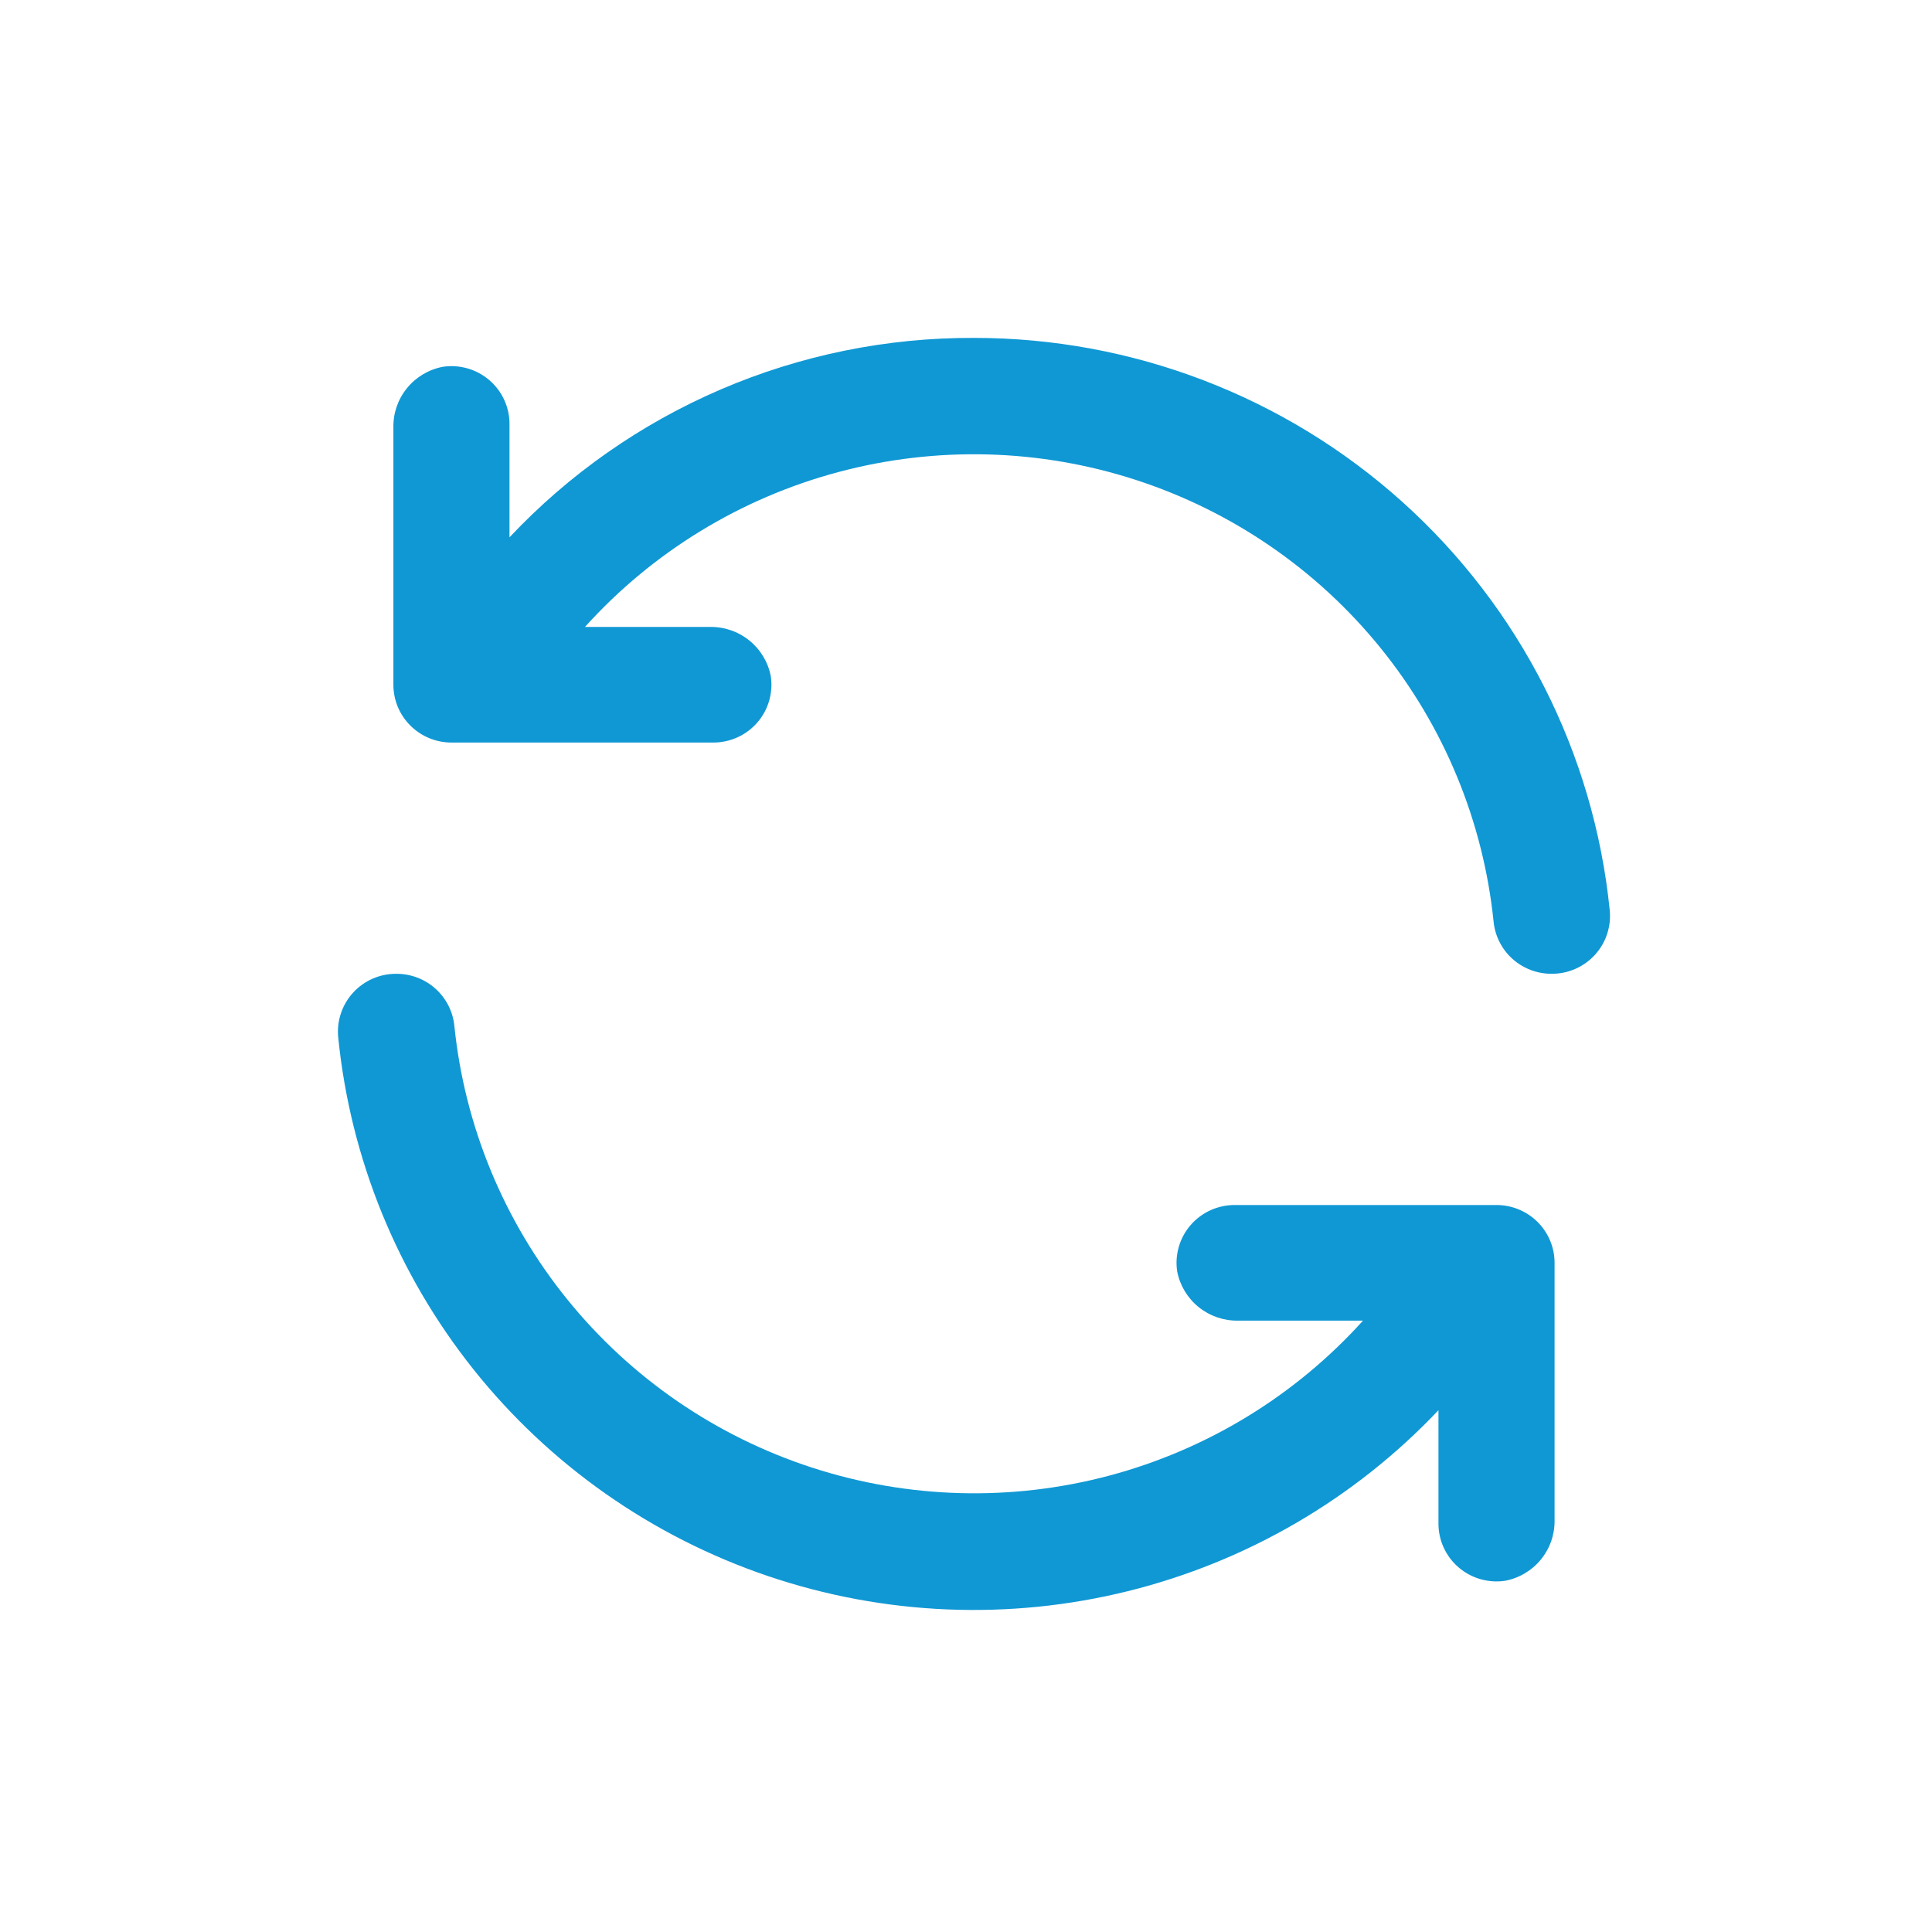 <svg xmlns="http://www.w3.org/2000/svg" fill="none" viewBox="0 0 81 80" height="80" width="81">
<path fill="#1098D4" d="M30.222 16.326C33.573 14.887 37.186 14.152 40.834 14.167C47.474 14.164 53.879 16.617 58.804 21.051C63.73 25.485 66.825 31.583 67.489 38.161C67.523 38.499 67.485 38.84 67.378 39.163C67.272 39.486 67.098 39.782 66.868 40.034C66.638 40.285 66.359 40.486 66.046 40.622C65.734 40.759 65.396 40.829 65.055 40.827C64.449 40.83 63.864 40.608 63.414 40.205C62.964 39.802 62.681 39.246 62.62 38.646C62.19 34.442 60.543 30.454 57.879 27.165C55.215 23.876 51.648 21.428 47.614 20.119C43.579 18.81 39.249 18.696 35.151 19.791C31.052 20.885 27.361 23.141 24.525 26.285H29.759C30.36 26.274 30.946 26.475 31.414 26.852C31.881 27.228 32.2 27.757 32.315 28.345C32.368 28.692 32.344 29.047 32.246 29.385C32.148 29.722 31.977 30.034 31.745 30.299C31.514 30.564 31.227 30.776 30.905 30.92C30.583 31.064 30.233 31.136 29.881 31.132H18.927C18.281 31.132 17.662 30.877 17.206 30.422C16.749 29.968 16.493 29.352 16.493 28.709V17.923C16.482 17.325 16.683 16.741 17.061 16.276C17.44 15.81 17.971 15.492 18.562 15.379C18.91 15.326 19.267 15.349 19.606 15.447C19.945 15.545 20.258 15.715 20.524 15.946C20.791 16.176 21.003 16.462 21.148 16.782C21.292 17.103 21.365 17.451 21.361 17.802V22.528C23.855 19.876 26.872 17.765 30.222 16.326ZM51.788 50.522H62.742C63.388 50.522 64.007 50.778 64.463 51.232C64.92 51.687 65.176 52.303 65.176 52.946V63.731C65.187 64.33 64.986 64.913 64.608 65.379C64.229 65.844 63.698 66.162 63.107 66.276C62.758 66.329 62.402 66.305 62.063 66.207C61.724 66.109 61.411 65.939 61.145 65.709C60.879 65.478 60.666 65.193 60.521 64.872C60.377 64.552 60.304 64.204 60.308 63.852V59.126C56.785 62.847 52.262 65.481 47.278 66.714C42.293 67.947 37.058 67.726 32.196 66.078C27.334 64.43 23.05 61.425 19.856 57.421C16.662 53.416 14.691 48.582 14.18 43.493C14.146 43.156 14.184 42.814 14.291 42.492C14.398 42.169 14.572 41.872 14.801 41.621C15.03 41.369 15.311 41.169 15.623 41.032C15.935 40.895 16.273 40.826 16.614 40.828C17.22 40.825 17.805 41.046 18.255 41.45C18.705 41.853 18.988 42.409 19.049 43.009C19.479 47.212 21.127 51.201 23.791 54.489C26.454 57.778 30.021 60.226 34.055 61.535C38.09 62.844 42.42 62.959 46.519 61.864C50.617 60.77 54.308 58.513 57.144 55.37H51.91C51.309 55.38 50.723 55.18 50.255 54.803C49.788 54.426 49.469 53.897 49.354 53.309C49.301 52.962 49.325 52.607 49.423 52.27C49.522 51.932 49.692 51.62 49.924 51.355C50.156 51.09 50.442 50.878 50.764 50.734C51.086 50.591 51.436 50.518 51.788 50.522Z" clip-rule="evenodd" fill-rule="evenodd"></path>
</svg>
